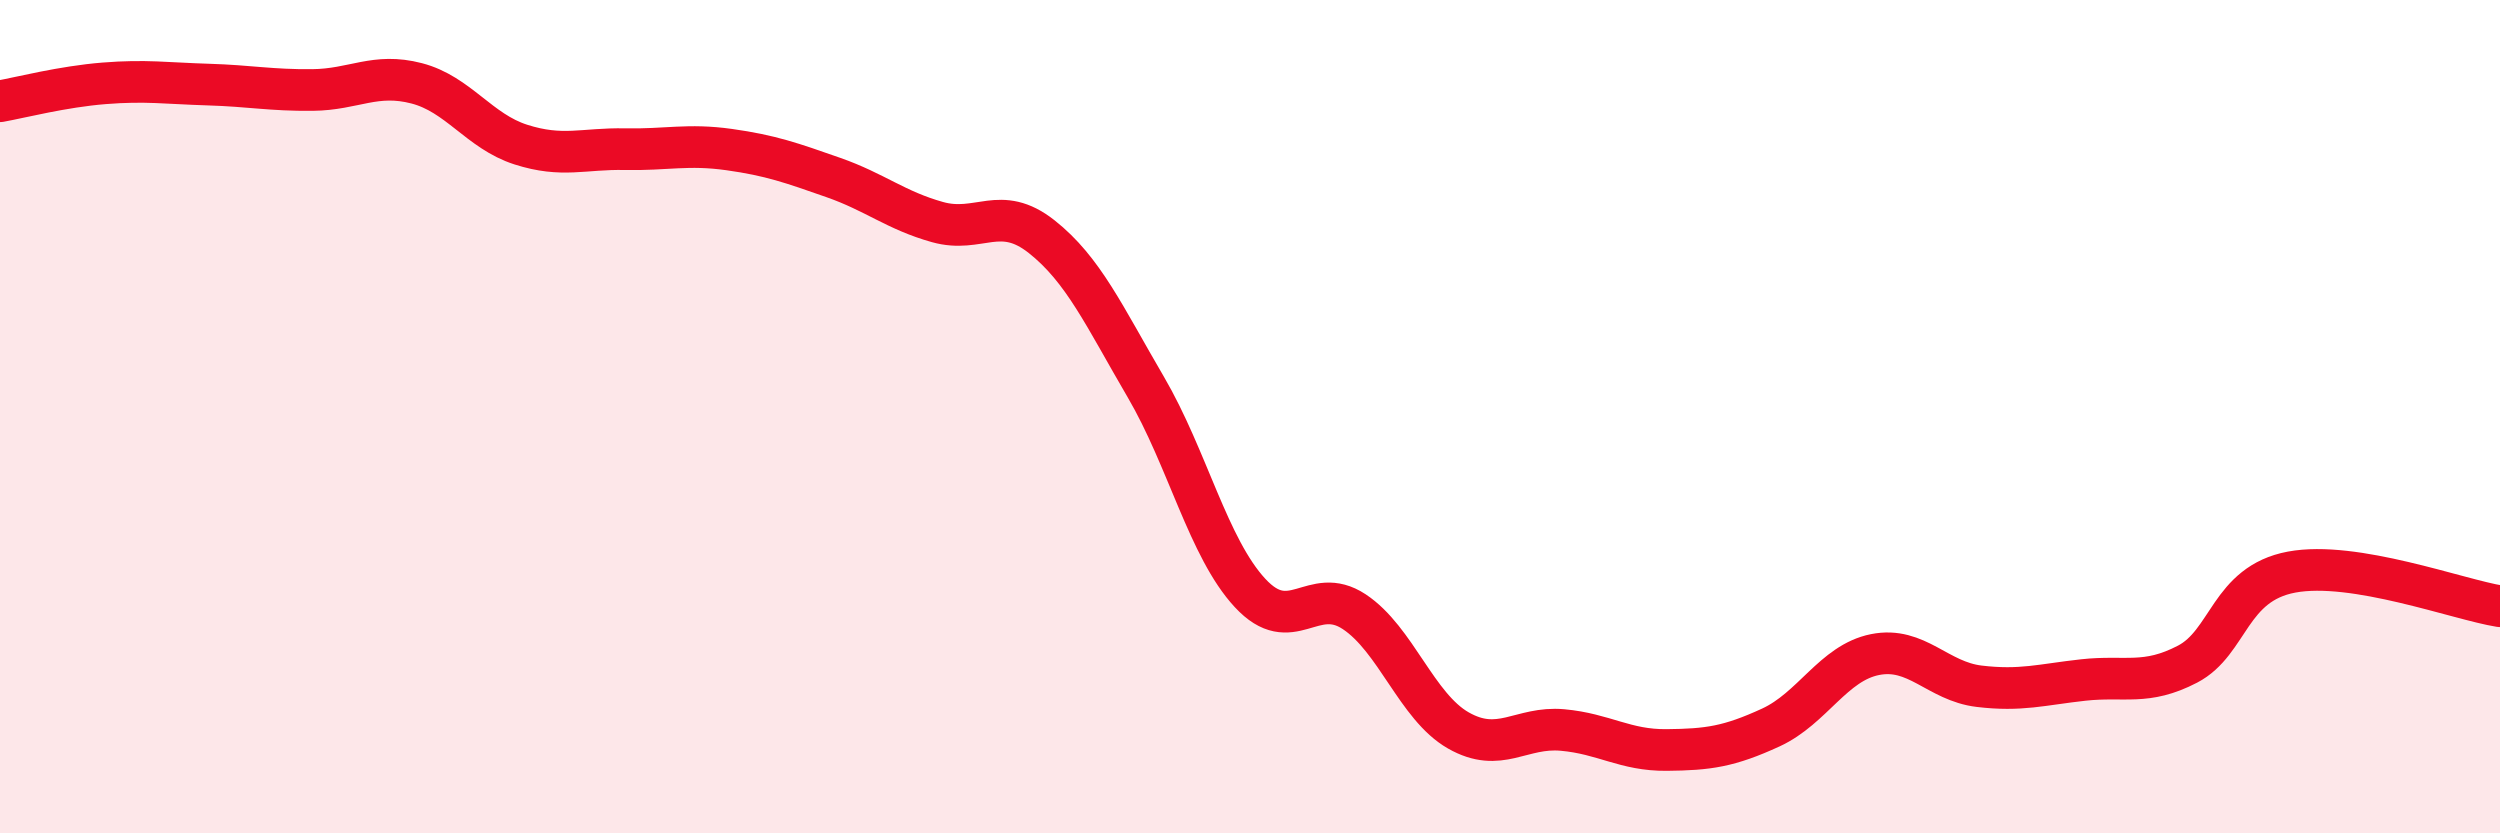 
    <svg width="60" height="20" viewBox="0 0 60 20" xmlns="http://www.w3.org/2000/svg">
      <path
        d="M 0,2.43 C 0.5,2.34 1.5,2.08 2.5,2 C 3.5,1.92 4,2 5,2.03 C 6,2.06 6.5,2.17 7.5,2.16 C 8.5,2.15 9,1.74 10,2 C 11,2.26 11.5,3.15 12.5,3.47 C 13.5,3.79 14,3.56 15,3.58 C 16,3.6 16.5,3.45 17.5,3.59 C 18.5,3.73 19,3.91 20,4.26 C 21,4.61 21.5,5.05 22.5,5.33 C 23.5,5.61 24,4.89 25,5.68 C 26,6.47 26.5,7.58 27.5,9.29 C 28.5,11 29,13.15 30,14.23 C 31,15.31 31.5,14.02 32.5,14.68 C 33.5,15.34 34,16.96 35,17.53 C 36,18.1 36.5,17.43 37.5,17.52 C 38.5,17.61 39,18.01 40,18 C 41,17.99 41.5,17.92 42.5,17.46 C 43.5,17 44,15.91 45,15.71 C 46,15.51 46.5,16.35 47.5,16.47 C 48.5,16.59 49,16.43 50,16.32 C 51,16.21 51.5,16.46 52.5,15.94 C 53.5,15.42 53.5,14.01 55,13.73 C 56.5,13.45 59,14.39 60,14.55L60 20L0 20Z"
        fill="#EB0A25"
        opacity="0.1"
        stroke-linecap="round"
        stroke-linejoin="round"
      />
      <path
        d="M 0,2.43 C 0.5,2.34 1.5,2.08 2.5,2 C 3.5,1.92 4,2 5,2.03 C 6,2.06 6.5,2.17 7.5,2.16 C 8.5,2.15 9,1.74 10,2 C 11,2.26 11.5,3.15 12.5,3.47 C 13.5,3.79 14,3.56 15,3.58 C 16,3.6 16.5,3.45 17.5,3.59 C 18.5,3.73 19,3.91 20,4.26 C 21,4.61 21.5,5.05 22.5,5.33 C 23.5,5.61 24,4.89 25,5.68 C 26,6.47 26.5,7.58 27.5,9.29 C 28.5,11 29,13.15 30,14.23 C 31,15.31 31.5,14.02 32.5,14.68 C 33.5,15.34 34,16.96 35,17.53 C 36,18.1 36.5,17.43 37.5,17.52 C 38.5,17.61 39,18.01 40,18 C 41,17.99 41.5,17.92 42.5,17.46 C 43.5,17 44,15.91 45,15.71 C 46,15.51 46.5,16.35 47.5,16.47 C 48.5,16.59 49,16.43 50,16.32 C 51,16.21 51.5,16.46 52.5,15.94 C 53.5,15.42 53.5,14.01 55,13.73 C 56.5,13.45 59,14.39 60,14.55"
        stroke="#EB0A25"
        stroke-width="1"
        fill="none"
        stroke-linecap="round"
        stroke-linejoin="round"
      />
    </svg>
  